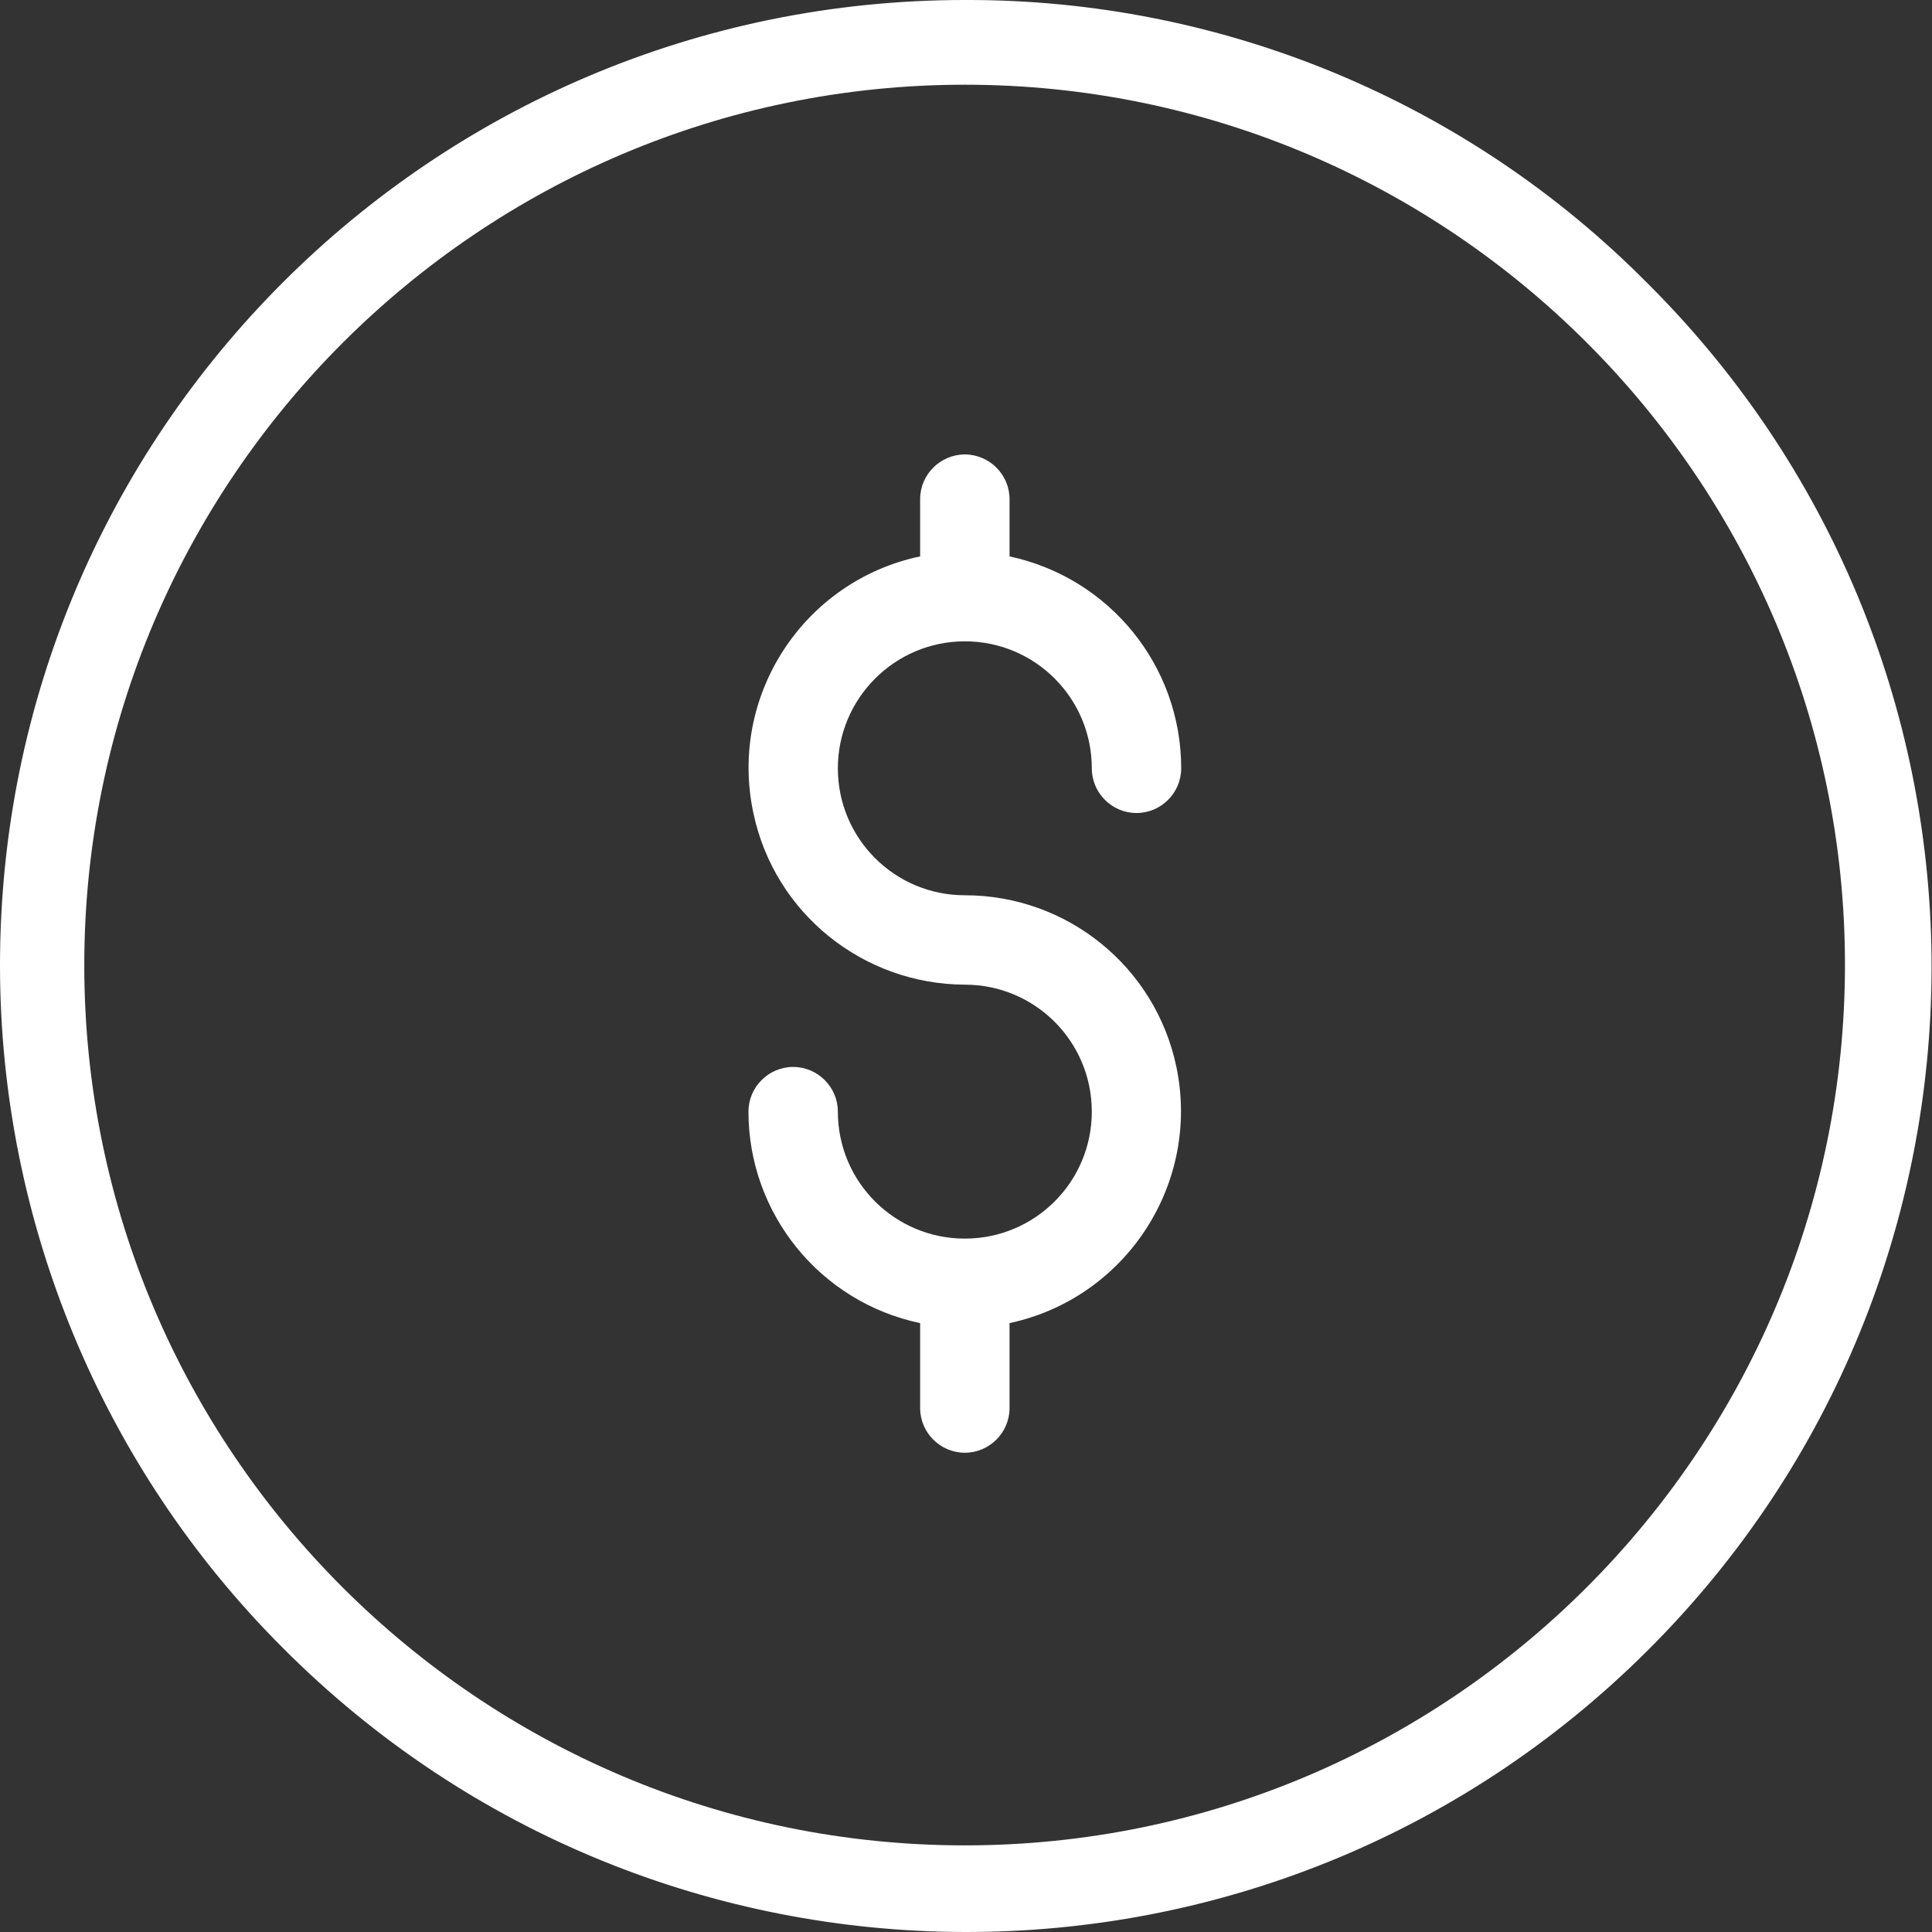 <svg width="80" height="80" viewBox="0 0 80 80" fill="none" xmlns="http://www.w3.org/2000/svg">
<rect x="0" y="0" width="80" height="80" fill="#333333" stroke="none"/>
<path d="M39.952 37.071C37.045 37.071 34.694 34.72 34.694 31.814C34.694 28.926 37.045 26.556 39.952 26.556C42.858 26.556 45.209 28.907 45.209 31.814C45.209 32.832 46.042 33.665 47.06 33.665C48.078 33.665 48.911 32.832 48.911 31.814C48.911 27.575 45.95 23.928 41.803 23.039V20.669C41.803 19.651 40.97 18.818 39.952 18.818C38.934 18.818 38.101 19.651 38.101 20.669V23.039C33.269 24.057 30.159 28.815 31.196 33.665C32.066 37.812 35.731 40.755 39.952 40.773C42.858 40.773 45.209 43.124 45.209 46.031C45.209 48.937 42.858 51.288 39.952 51.288C37.045 51.288 34.694 48.937 34.694 46.031C34.694 45.013 33.861 44.18 32.843 44.18C31.825 44.18 30.992 45.013 30.992 46.031C30.992 50.251 33.954 53.917 38.101 54.787V58.304C38.101 59.322 38.934 60.155 39.952 60.155C40.97 60.155 41.803 59.322 41.803 58.304V54.787C46.635 53.75 49.726 48.993 48.708 44.161C47.838 40.033 44.191 37.071 39.952 37.071Z" fill="white"/>
<path d="M68.346 11.856C68.293 11.803 68.24 11.751 68.205 11.716C60.734 4.174 50.562 -0.035 39.952 0C17.889 0 0 17.889 0 39.969C0 50.562 4.209 60.734 11.698 68.223C27.272 83.867 52.561 83.937 68.205 68.363C83.849 52.79 83.919 27.5 68.346 11.856ZM39.952 76.413C19.853 76.413 3.49 60.068 3.49 39.969C3.49 19.871 19.853 3.508 39.952 3.508C60.05 3.508 76.396 19.853 76.396 39.952C76.396 60.05 60.05 76.413 39.952 76.413Z" fill="white"/>
</svg>
